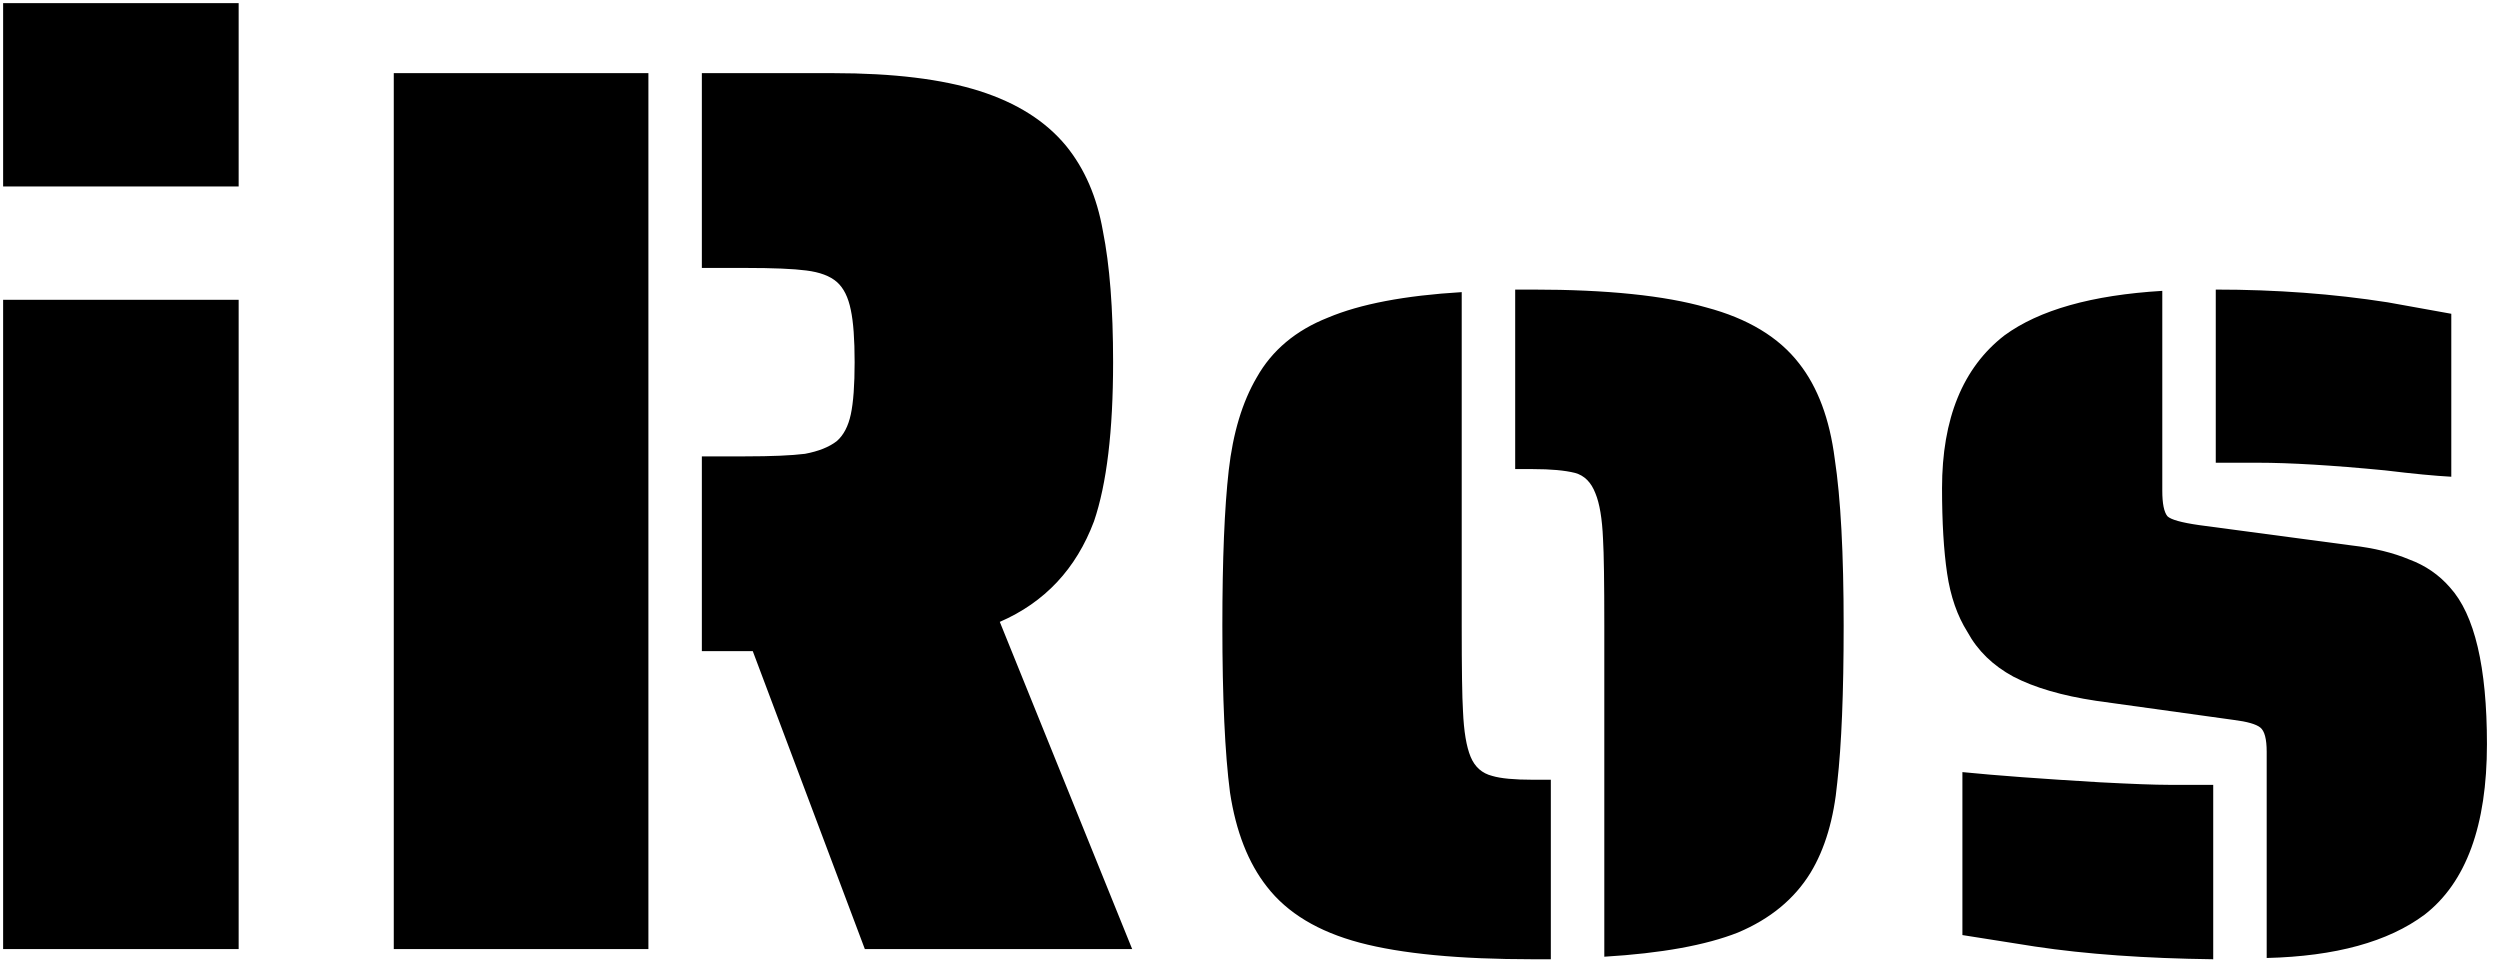 <svg width="108" height="42" viewBox="0 0 108 42" fill="none" xmlns="http://www.w3.org/2000/svg">
<path d="M0.135 0.135H10.31V8.055H0.135V0.135ZM0.135 12.95H10.31V41H0.135V12.95ZM17.011 3.16H28.011V41H17.011V3.16ZM32.52 28.13H30.32V19.715H32.191C33.327 19.715 34.189 19.678 34.776 19.605C35.362 19.495 35.821 19.312 36.151 19.055C36.444 18.798 36.645 18.413 36.755 17.9C36.865 17.387 36.92 16.635 36.92 15.645C36.92 14.655 36.865 13.903 36.755 13.39C36.645 12.84 36.444 12.437 36.151 12.18C35.857 11.923 35.417 11.758 34.831 11.685C34.281 11.612 33.401 11.575 32.191 11.575H30.32V3.16H35.986C38.589 3.16 40.697 3.417 42.31 3.93C43.924 4.443 45.17 5.232 46.05 6.295C46.857 7.285 47.389 8.513 47.645 9.98C47.939 11.447 48.086 13.335 48.086 15.645C48.086 18.615 47.81 20.907 47.261 22.52C46.49 24.573 45.134 26.022 43.191 26.865L48.91 41H37.361L32.52 28.13ZM69.306 27.03C69.306 25.16 69.288 23.913 69.251 23.29C69.214 22.41 69.104 21.75 68.921 21.31C68.738 20.833 68.444 20.54 68.041 20.43C67.601 20.32 66.996 20.265 66.226 20.265H65.456V12.51H66.226C69.416 12.51 71.909 12.767 73.706 13.28C75.503 13.757 76.841 14.563 77.721 15.7C78.528 16.727 79.041 18.102 79.261 19.825C79.518 21.512 79.646 23.913 79.646 27.03C79.646 29.927 79.554 32.182 79.371 33.795C79.224 35.372 78.839 36.673 78.216 37.7C77.519 38.837 76.474 39.698 75.081 40.285C73.688 40.835 71.763 41.183 69.306 41.33V27.03ZM66.226 41.44C63.036 41.44 60.543 41.202 58.746 40.725C56.949 40.248 55.611 39.442 54.731 38.305C53.924 37.278 53.393 35.922 53.136 34.235C52.916 32.548 52.806 30.147 52.806 27.03C52.806 24.17 52.898 21.933 53.081 20.32C53.264 18.707 53.668 17.368 54.291 16.305C54.951 15.132 55.978 14.27 57.371 13.72C58.764 13.133 60.689 12.767 63.146 12.62V27.03C63.146 28.9 63.164 30.128 63.201 30.715C63.238 31.595 63.348 32.255 63.531 32.695C63.714 33.135 64.026 33.41 64.466 33.52C64.833 33.63 65.419 33.685 66.226 33.685H66.996V41.44H66.226ZM105.896 20.595C105.199 20.558 104.246 20.467 103.036 20.32C100.762 20.1 98.929 19.99 97.536 19.99H95.721V12.51C98.324 12.51 100.799 12.693 103.146 13.06L105.896 13.555V20.595ZM97.921 32.475C97.921 31.925 97.829 31.577 97.646 31.43C97.462 31.283 97.077 31.173 96.491 31.1L90.551 30.275C89.084 30.055 87.892 29.707 86.976 29.23C86.096 28.753 85.436 28.112 84.996 27.305C84.556 26.608 84.262 25.765 84.116 24.775C83.969 23.785 83.896 22.557 83.896 21.09C83.896 18.083 84.794 15.883 86.591 14.49C88.094 13.39 90.367 12.748 93.411 12.565V21.2C93.411 21.75 93.484 22.117 93.631 22.3C93.777 22.447 94.236 22.575 95.006 22.685L101.606 23.565C102.559 23.675 103.384 23.877 104.081 24.17C104.777 24.427 105.364 24.83 105.841 25.38C106.904 26.553 107.436 28.808 107.436 32.145C107.436 35.665 106.537 38.122 104.741 39.515C103.164 40.688 100.891 41.312 97.921 41.385V32.475ZM95.611 41.44C92.677 41.403 90.111 41.22 87.911 40.89L84.776 40.395V33.355C86.242 33.502 88.222 33.648 90.716 33.795C92.109 33.868 93.099 33.905 93.686 33.905H95.611V41.44Z" fill="black"/>
</svg>
